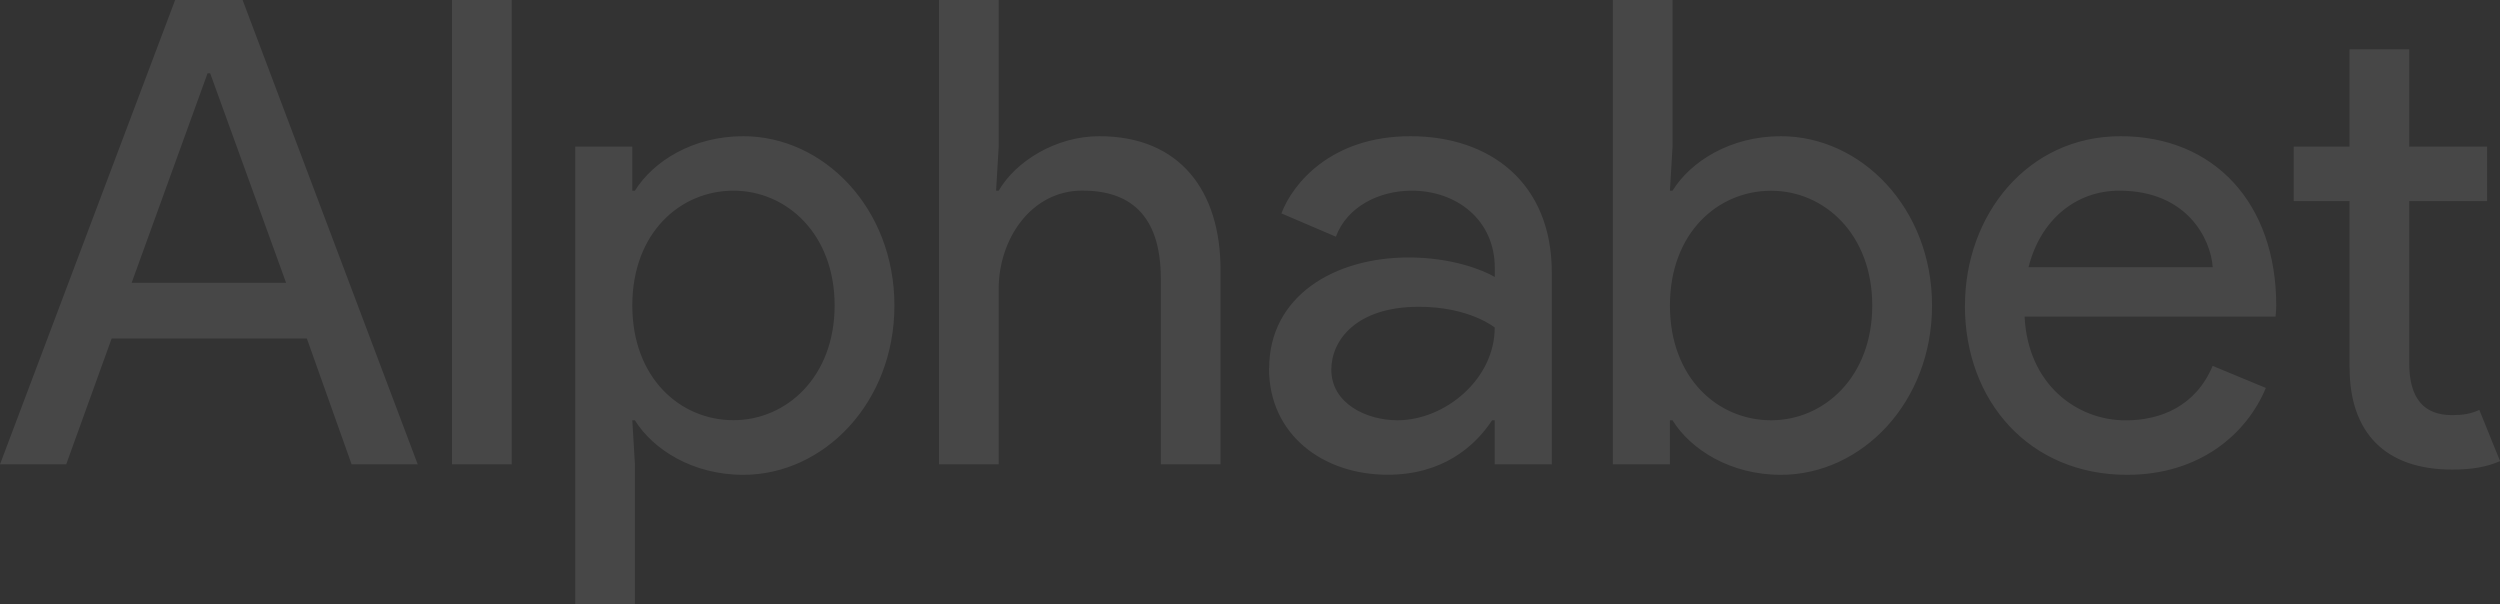 <?xml version="1.0" encoding="UTF-8"?>
<svg id="Layer_2" data-name="Layer 2" xmlns="http://www.w3.org/2000/svg" viewBox="0 0 296.06 71.58">
  <rect x="0" y="0" width="296.06" height="71.58" fill="#333333" stroke="none"/>
  <defs>
    <style>
      .cls-1 {
        fill: #fff;
        opacity: .1;
      }
    </style>
  </defs>
  <g id="Layer_1-2" data-name="Layer 1">
    <path class="cls-1" d="M278.24,43.55v-19.74h-6.61v-6.45h6.61V5.84h7.07v11.52h9.22v6.45h-9.22v19.2c0,4.22,1.77,6.15,5.07,6.15,1.3,0,2.23-.15,3.23-.62l2.46,6.07c-1.61.69-3.3,1-5.68,1-7.91,0-12.14-4.38-12.14-12.06ZM232.7,36.18c0-10.68,7.37-20.05,18.43-20.05s18.43,7.91,18.43,20.05c0,.54-.08,1.31-.08,1.31h-29.72c.38,7.99,6.14,12.29,11.98,12.29,4.15,0,8.29-1.69,10.29-6.45l6.3,2.61c-2.23,5.38-7.76,10.29-16.44,10.29-11.52,0-19.2-8.68-19.2-20.05h0ZM250.98,22.58c-5.22,0-9.37,3.53-10.75,9.06h21.81c-.23-3.3-3-9.06-11.06-9.06ZM198.07,49.77h-.31v5.22h-6.76V0h7.07v17.36l-.31,5.22h.31c2.15-3.46,6.84-6.45,12.83-6.45,9.52,0,17.9,8.52,17.9,20.05s-8.37,20.05-17.9,20.05c-5.99,0-10.68-3-12.83-6.45ZM221.72,36.18c0-8.45-5.68-13.59-11.98-13.59s-11.98,4.99-11.98,13.59,5.68,13.59,11.98,13.59,11.98-5.15,11.98-13.59ZM150.3,43.62c0-8.52,7.68-13.13,16.51-13.13,5.07,0,8.76,1.46,10.21,2.31v-1.08c0-5.68-4.53-9.14-9.83-9.14-3.92,0-7.68,1.92-8.99,5.45l-6.45-2.76c1.3-3.46,5.84-9.14,15.28-9.14s16.74,5.53,16.74,16.13v22.73h-6.76v-5.22h-.31c-2.07,3.15-5.91,6.45-12.37,6.45-7.68,0-14.05-4.76-14.05-12.6ZM177.02,38.79s-2.99-2.46-8.99-2.46c-7.45,0-10.37,3.99-10.37,7.45,0,3.99,4.15,5.99,7.83,5.99,5.61,0,11.52-4.84,11.52-10.98ZM118.27,17.36l-.31,5.22h.31c2-3.46,6.76-6.45,11.91-6.45,9.6,0,14.36,6.53,14.36,15.82v23.04h-7.07v-21.97c0-7.83-3.92-10.45-9.29-10.45-6.14,0-9.91,5.84-9.91,11.6v20.81h-7.07V0h7.07v17.36h0ZM75.19,49.77h-.31l.31,5.22v16.59h-7.07V17.36h6.76v5.22h.31c2.15-3.46,6.84-6.45,12.83-6.45,9.52,0,17.9,8.52,17.9,20.05s-8.37,20.05-17.9,20.05c-5.99,0-10.68-3-12.83-6.45ZM98.84,36.17c0-8.45-5.68-13.59-11.98-13.59s-11.98,4.99-11.98,13.59,5.68,13.59,11.98,13.59,11.98-5.15,11.98-13.59ZM53.53,54.99h7.07V0h-7.07s0,54.99,0,54.99ZM20.74,0L0,54.99h7.84l5.38-14.9h23.12l5.3,14.9h7.83L28.73,0h-7.99ZM24.58,8.68h.31l8.99,24.81H15.59s8.99-24.81,8.99-24.81Z"/>
  </g>
</svg>